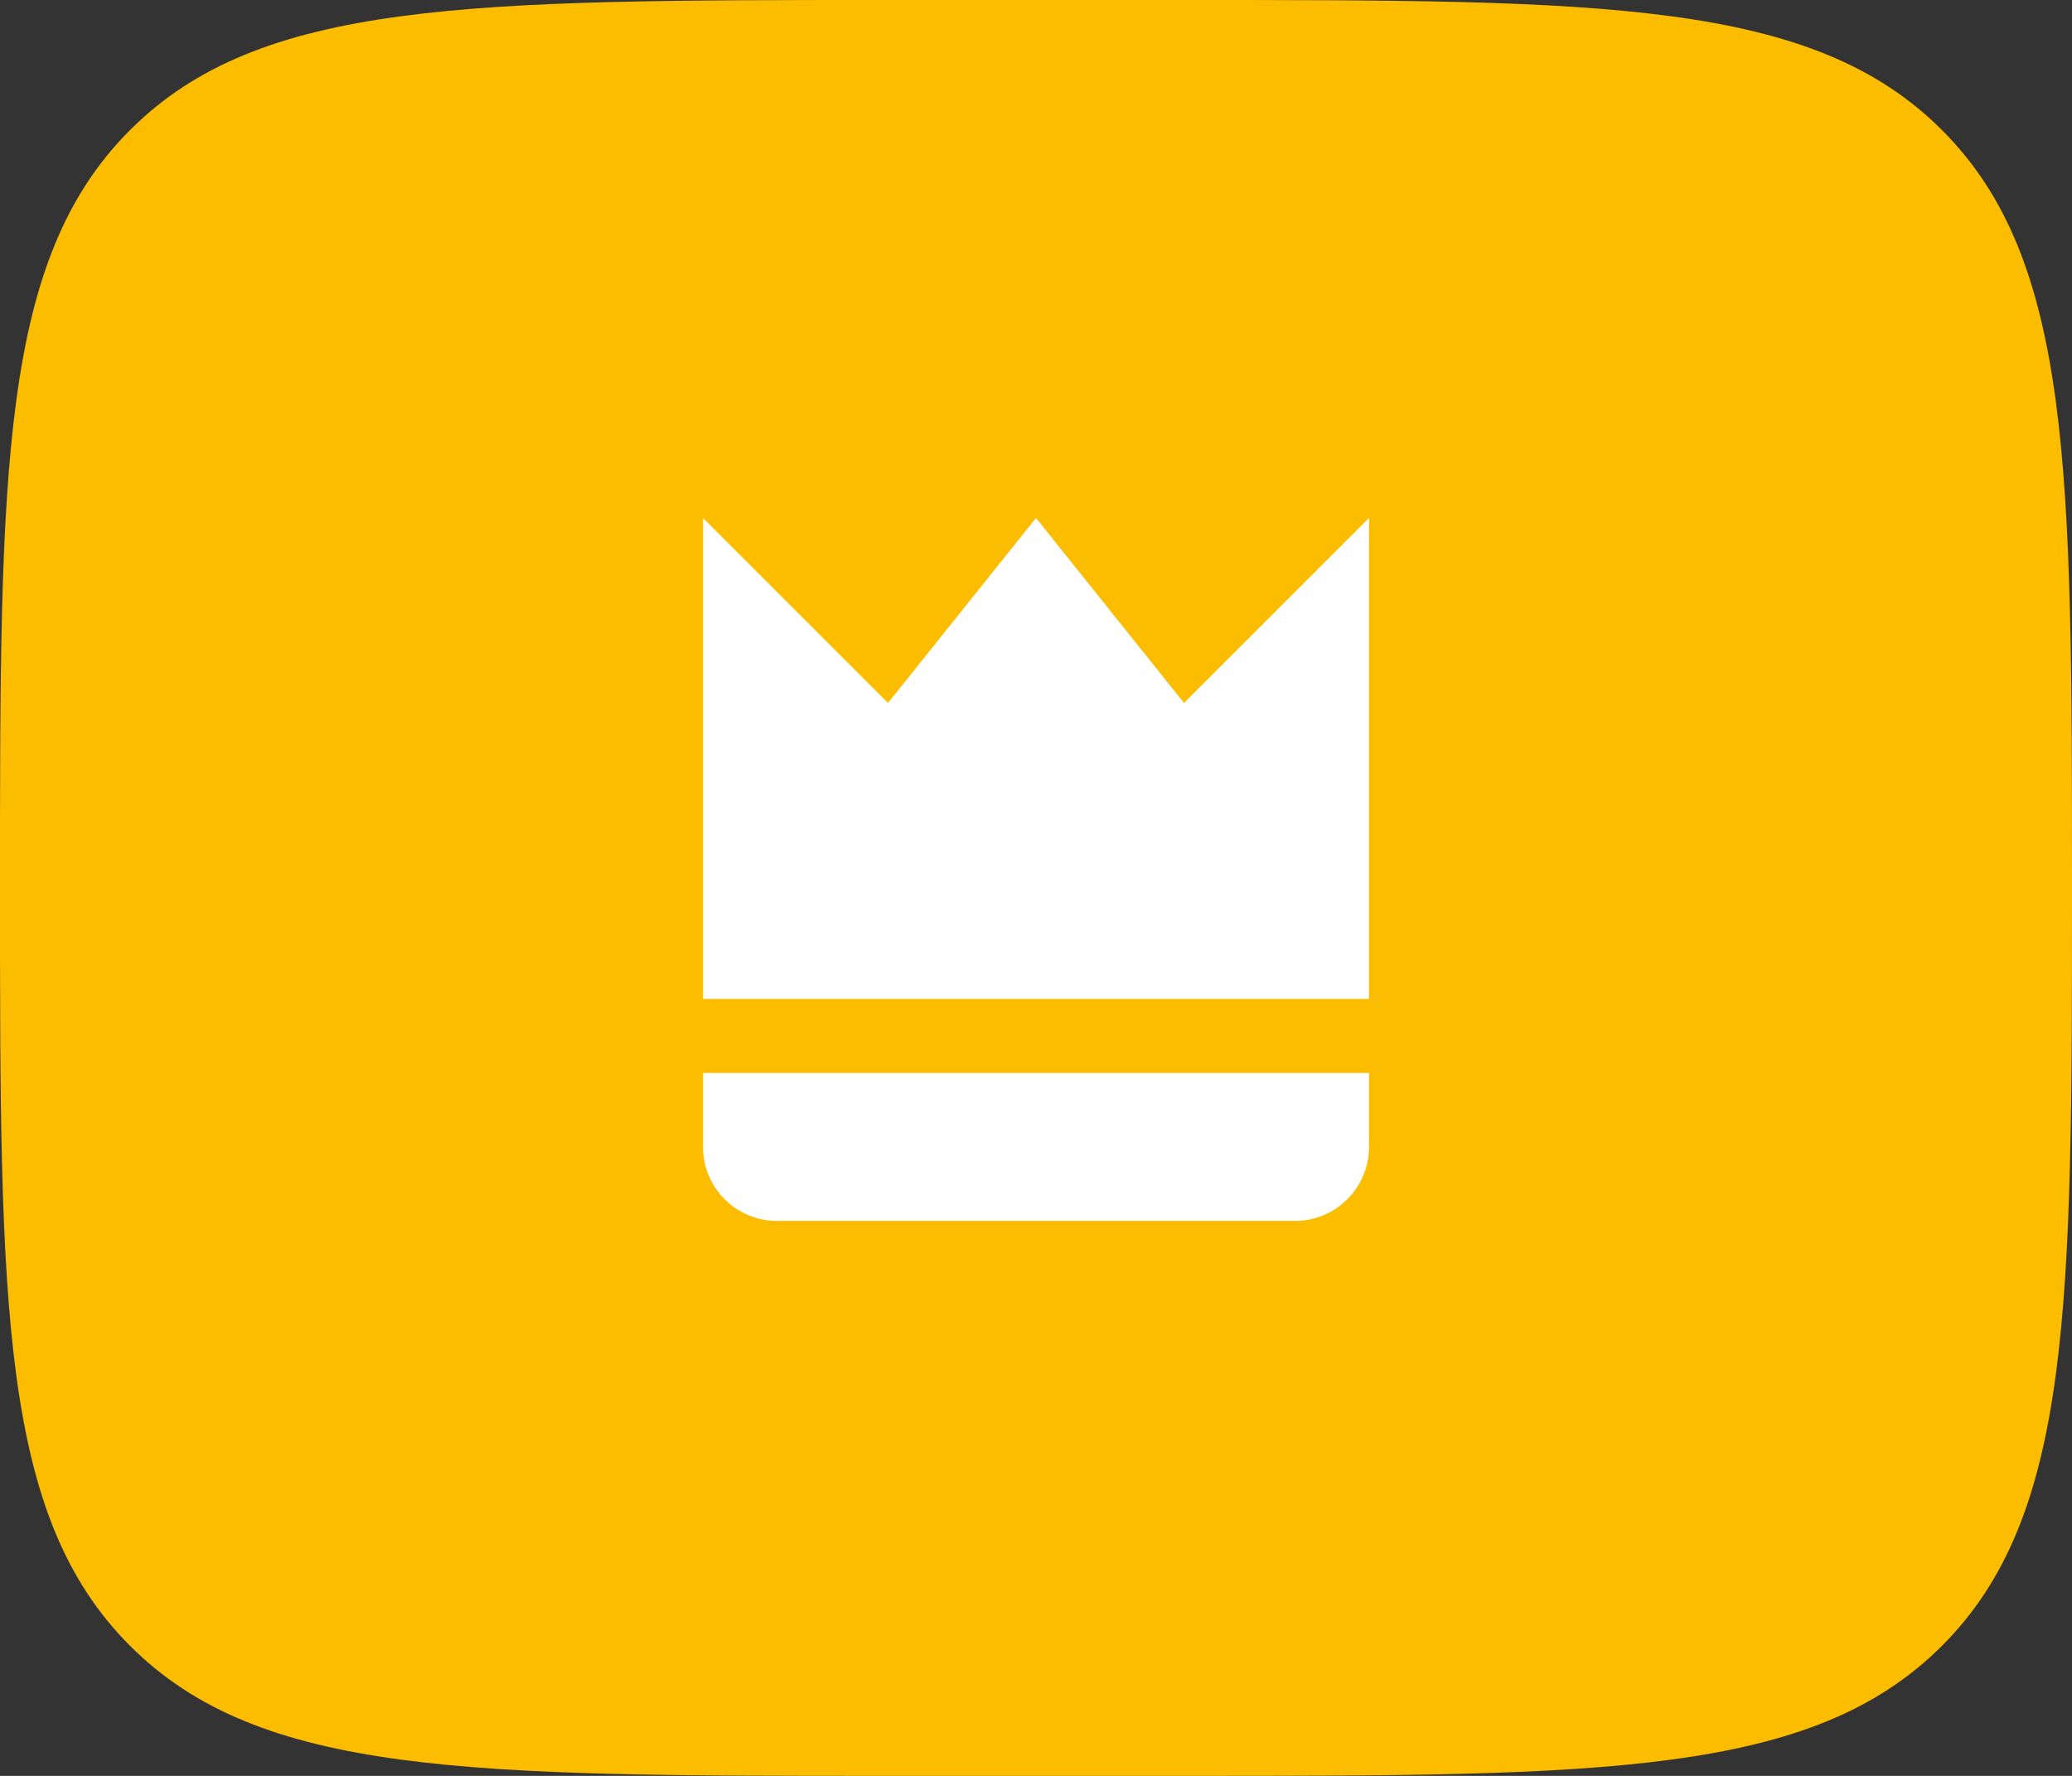 <svg width="56" height="48" fill="none" xmlns="http://www.w3.org/2000/svg"><rect width="100%" height="100%" fill="#333333" stroke="none"/><path fill-rule="evenodd" clip-rule="evenodd" d="M3.515 3.515C0 7.029 0 12.686 0 24s0 16.97 3.515 20.485C7.029 48 12.686 48 24 48h8c11.314 0 16.97 0 20.485-3.515C56 40.971 56 35.314 56 24s0-16.97-3.515-20.485C48.971 0 43.314 0 32 0h-8C12.686 0 7.03 0 3.515 3.515z" fill="#FCBC00"/><path d="M37 14l-5 5-4-5-4 5-5-5v13h18V14zM21 33h14a2 2 0 002-2v-2H19v2a2 2 0 002 2z" fill="#fff"/></svg>